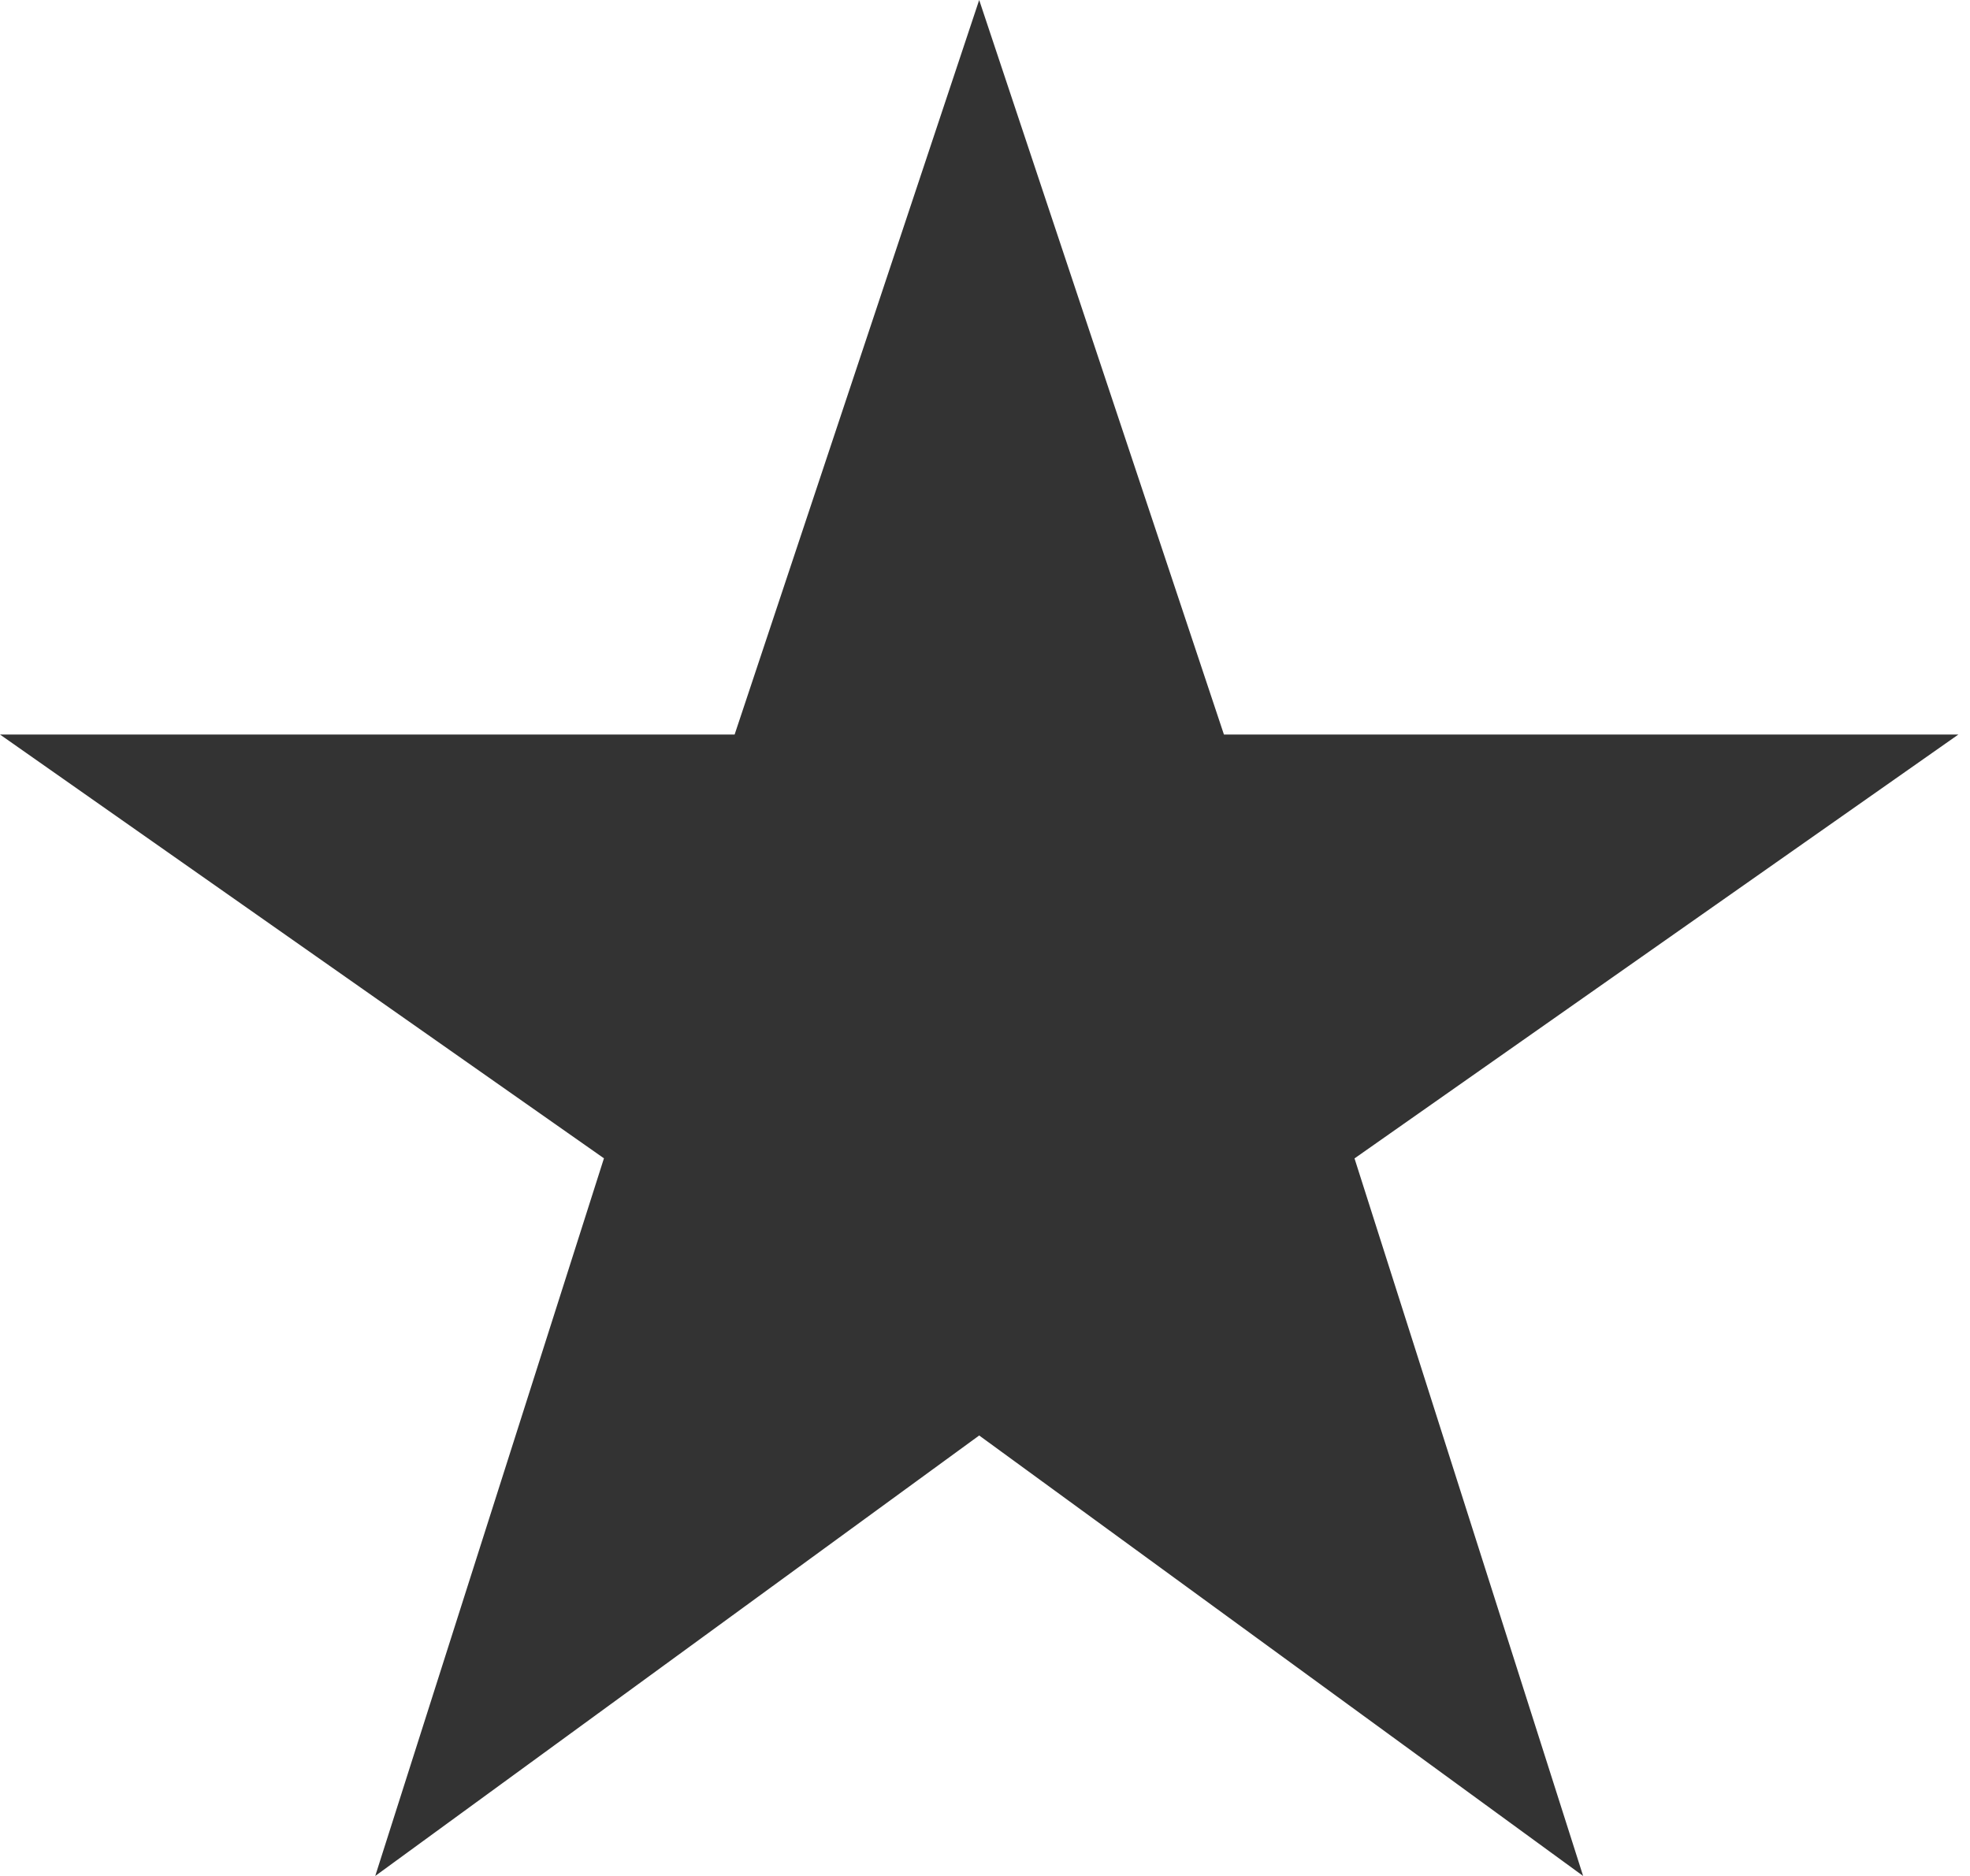 <svg xmlns="http://www.w3.org/2000/svg" width="21" height="20" viewBox="0 0 21 20">
    <path fill="#333" fill-rule="evenodd" d="M10.438 0L7.831 7.831H0l6.438 4.518L4 20l6.438-4.696L16.876 20l-2.437-7.65 6.437-4.519h-7.829z"/>
</svg>
